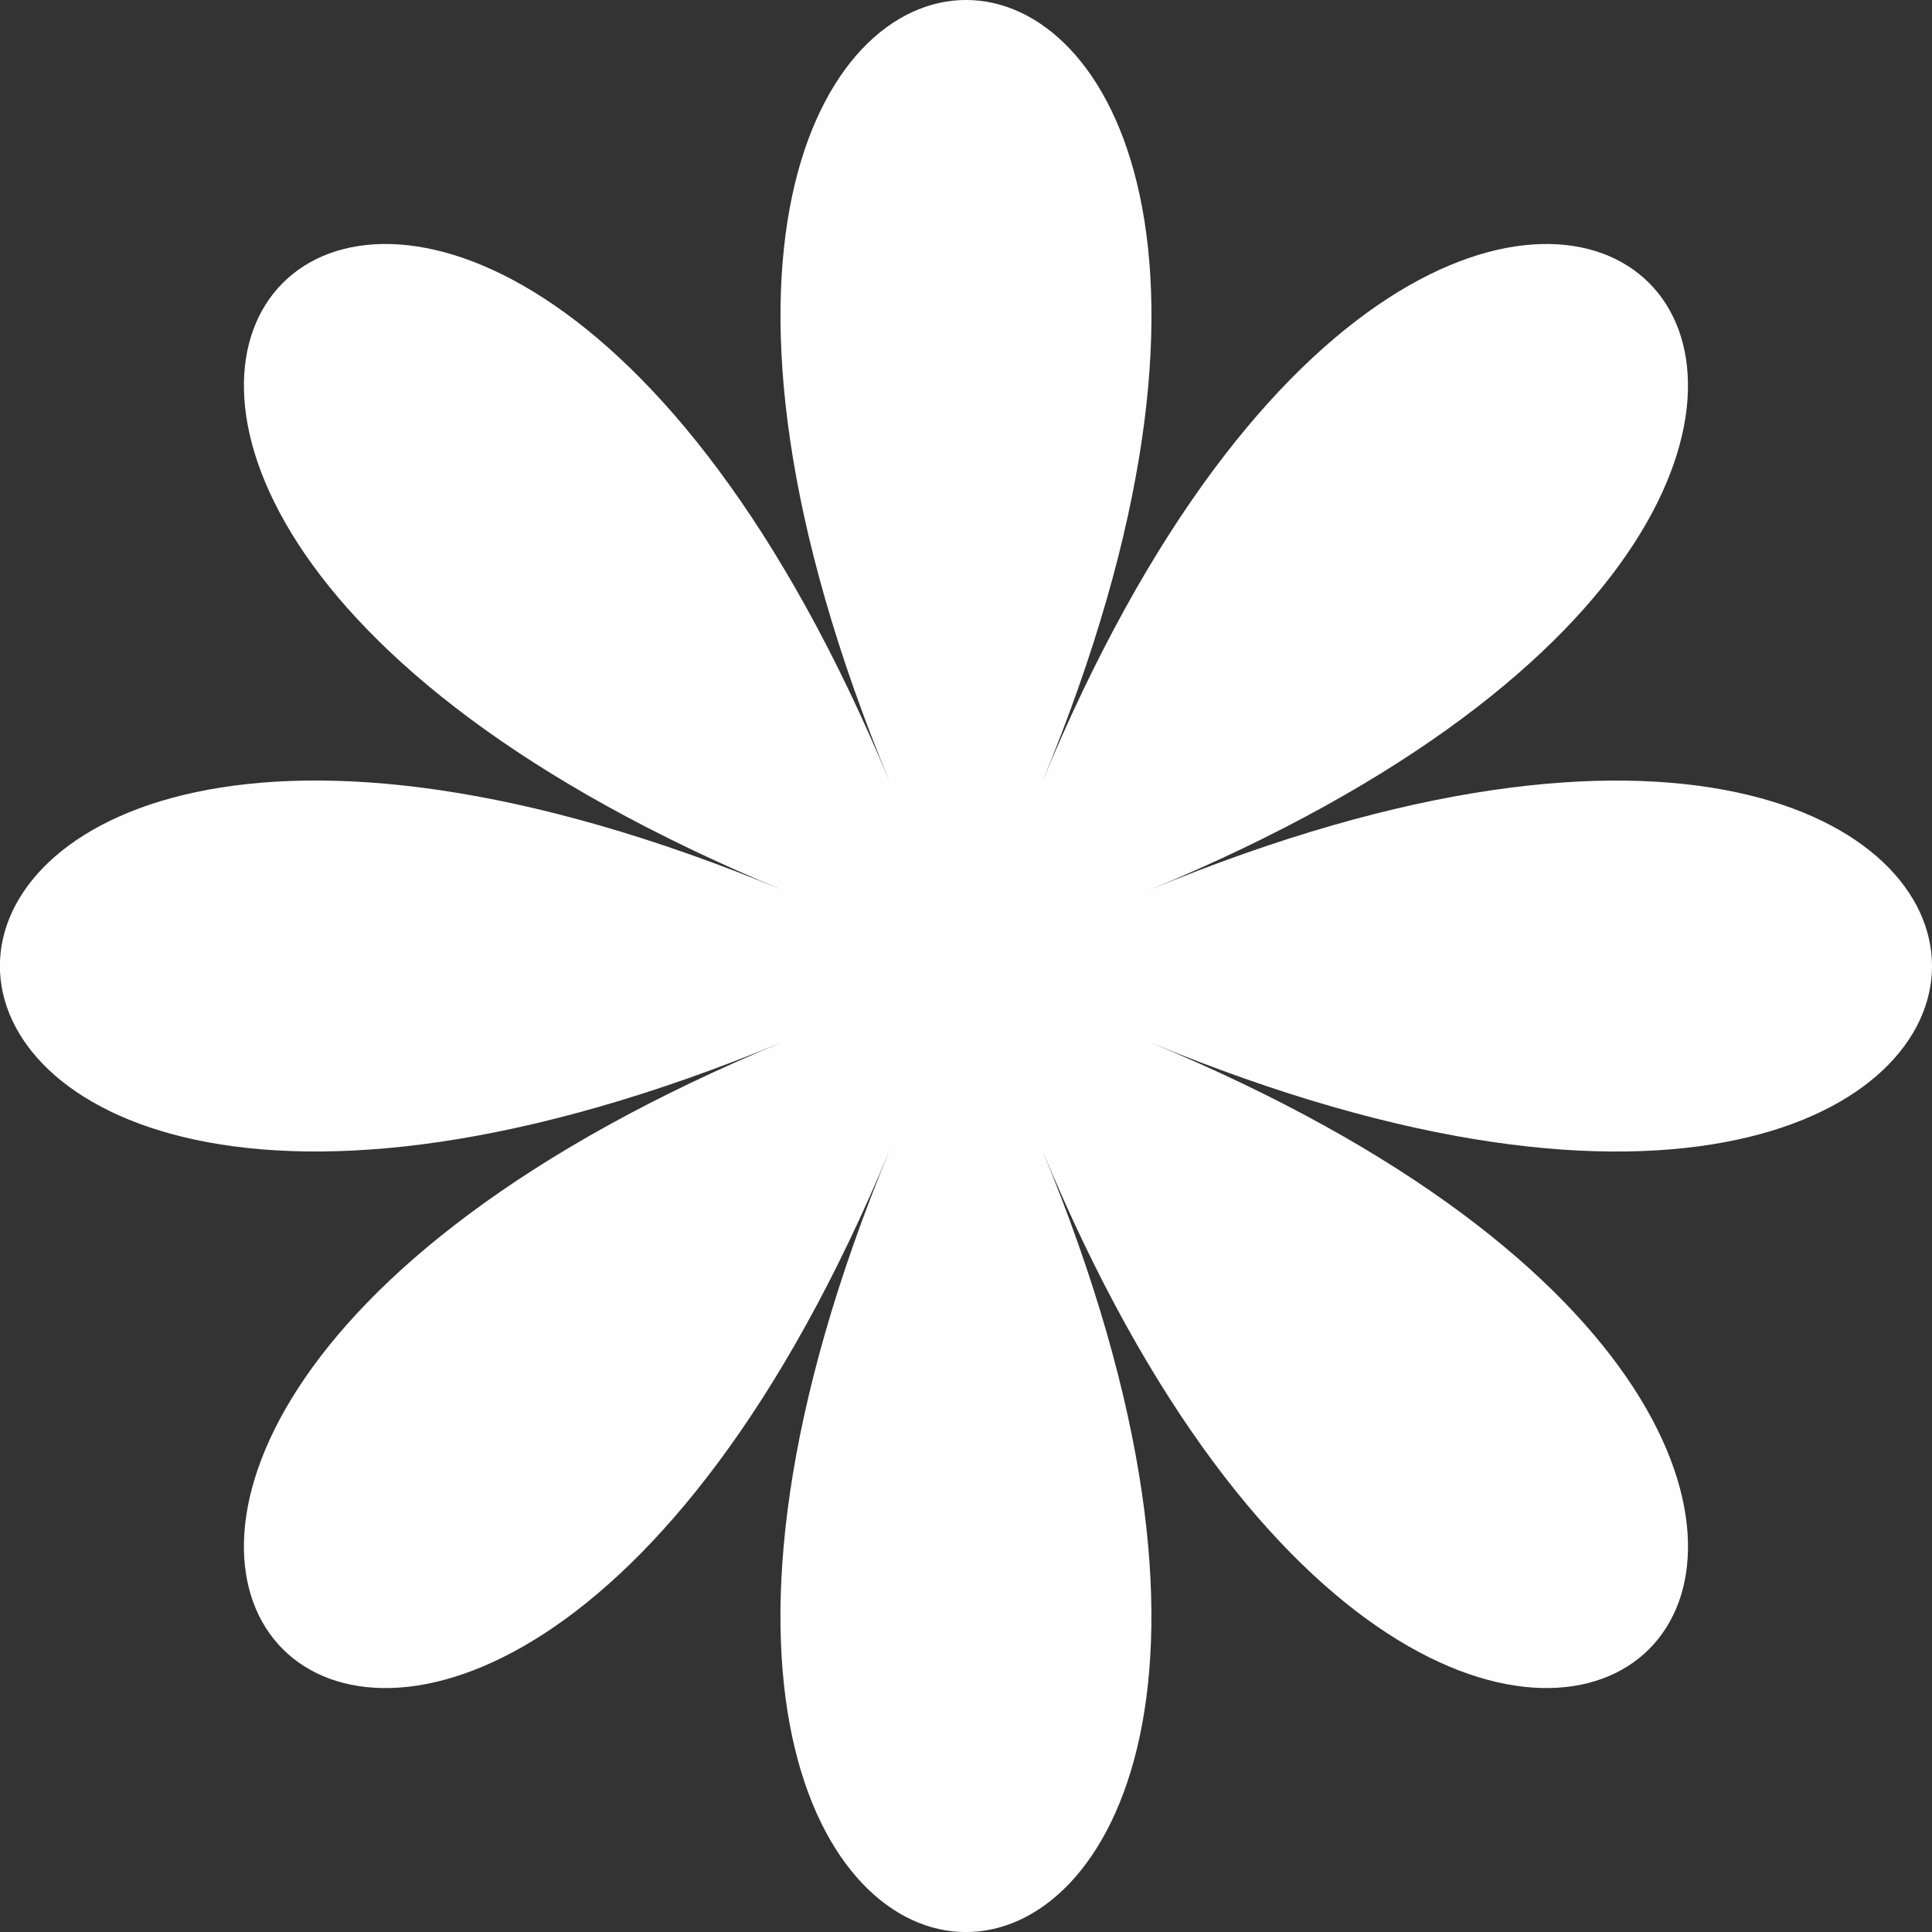 <svg xmlns="http://www.w3.org/2000/svg" width="49.576" height="49.576" viewBox="0 0 49.576 49.576"><rect x="0" y="0" width="49.576" height="49.576" fill="#333333" stroke="none"/><path id="Path_690" data-name="Path 690" d="M1012.951 407.753c11.092-26.778-14.989-26.778-3.9 0-11.092-26.778-29.534-8.336-2.756 2.756-26.778-11.092-26.778 14.989 0 3.9-26.778 11.091-8.336 29.534 2.756 2.755-11.092 26.778 14.989 26.778 3.9 0 11.092 26.778 29.534 8.336 2.756-2.755 26.778 11.091 26.778-14.989 0-3.9 26.777-11.092 8.335-29.534-2.756-2.756z" transform="translate(-986.214 -387.67)" fill="#fff" opacity=".996"/></svg>